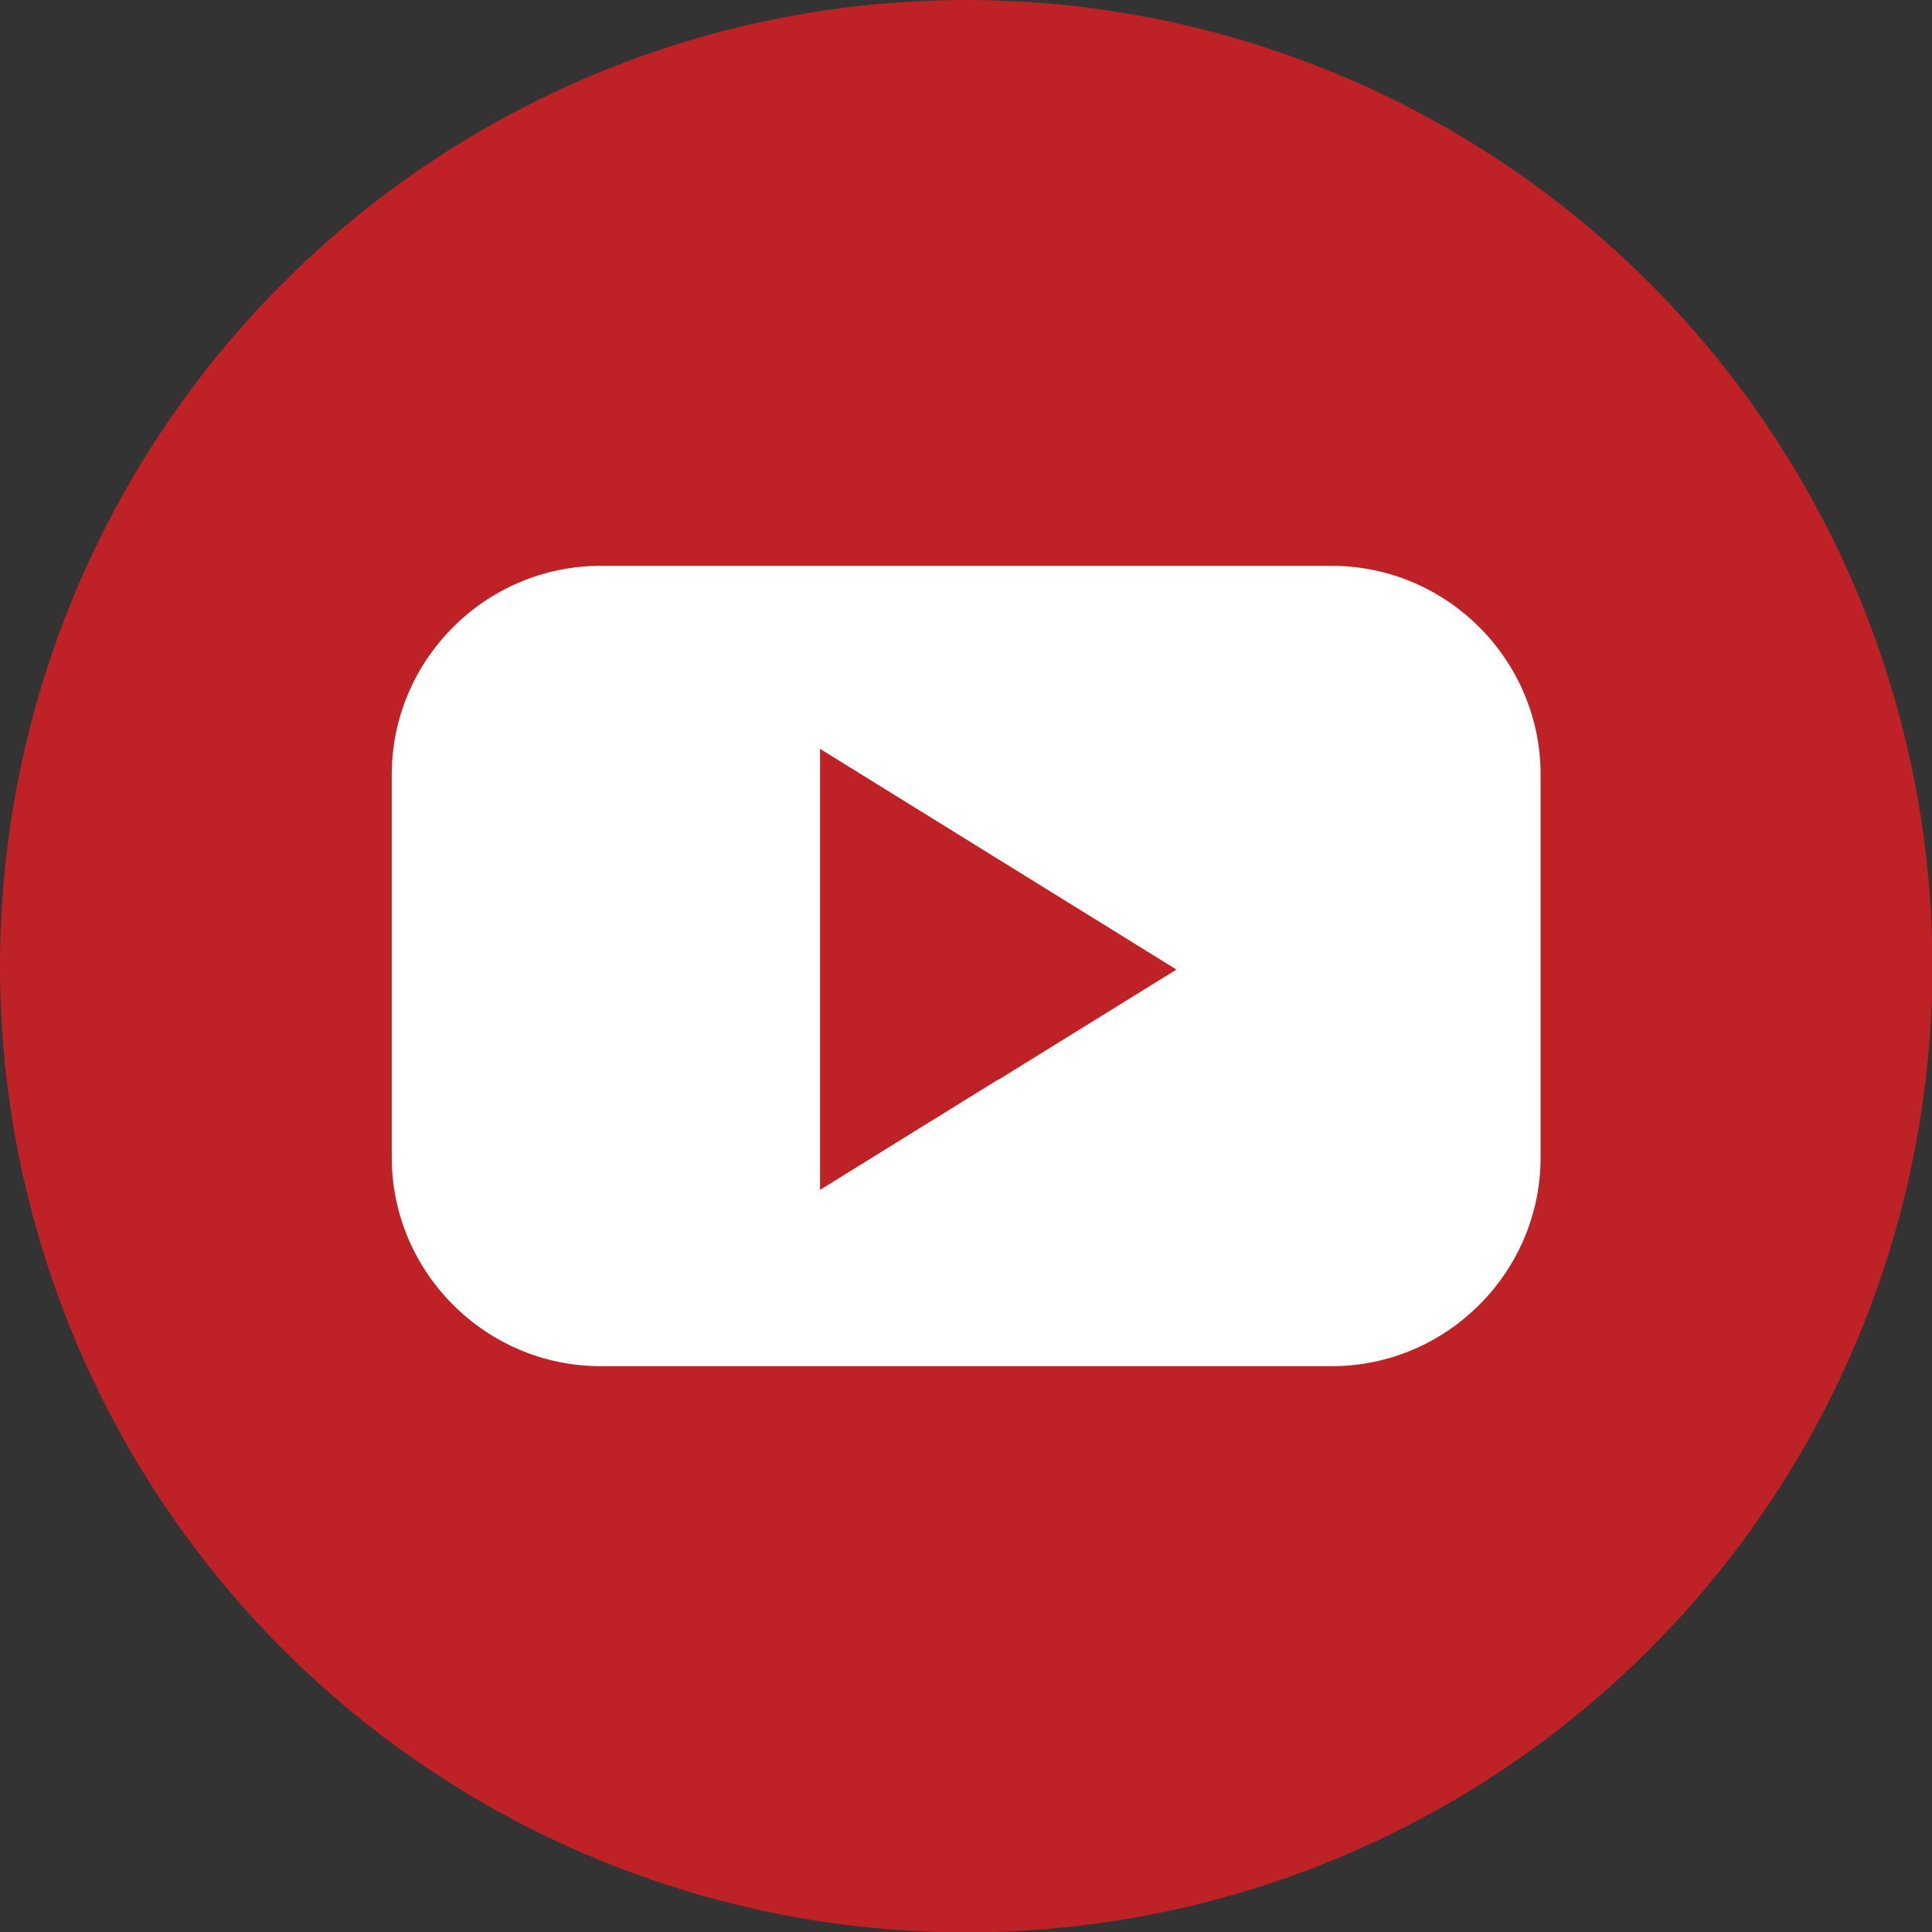 <?xml version="1.0" encoding="UTF-8"?>
<svg id="Layer_1" data-name="Layer 1" xmlns="http://www.w3.org/2000/svg" viewBox="0 0 51.83 51.83">
  <rect x="0" y="0" width="51.83" height="51.83" fill="#333333" stroke="none"/>
  <defs>
    <style>
      .cls-1 {
        fill: #be2226;
      }

      .cls-2 {
        fill: #fff;
      }
    </style>
  </defs>
  <circle class="cls-1" cx="25.92" cy="25.92" r="25.92"/>
  <path class="cls-2" d="M35.73,15.18h-19.62c-3.08,0-5.6,2.52-5.6,5.6v10.27c0,3.08,2.52,5.6,5.6,5.6h19.62c3.08,0,5.6-2.52,5.6-5.6v-10.27c0-3.08-2.52-5.6-5.6-5.6ZM26.78,28.96l-4.78,2.96v-11.83l4.78,2.96,4.78,2.96-4.78,2.96Z"/>
</svg>